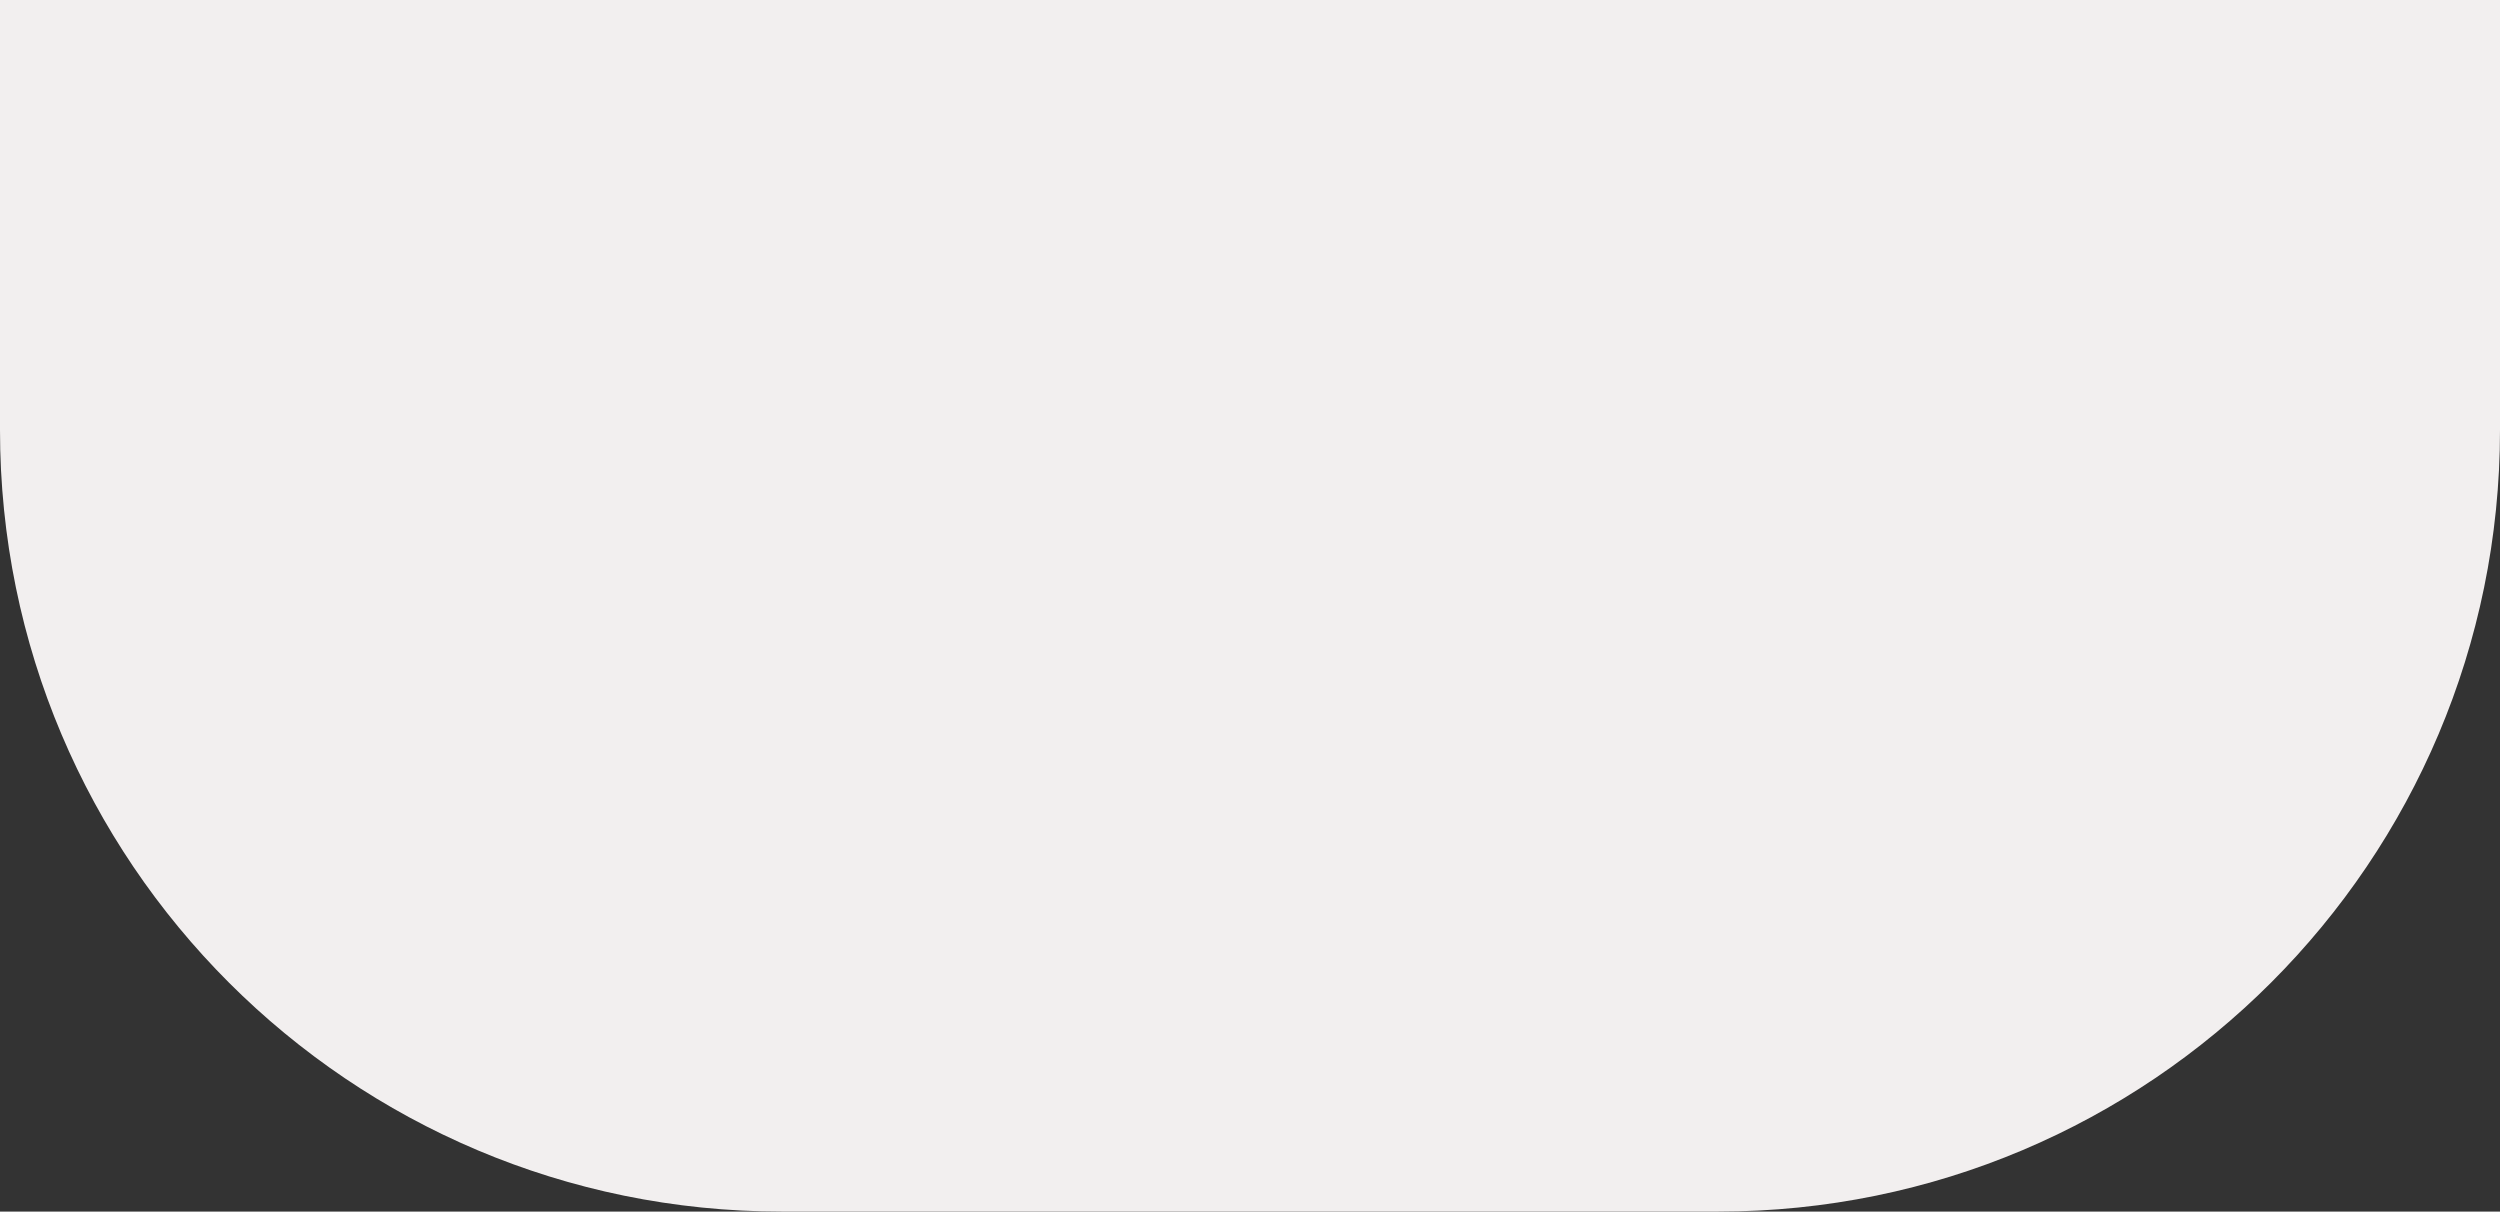 <?xml version="1.0" encoding="UTF-8"?> <svg xmlns="http://www.w3.org/2000/svg" width="1919" height="930" viewBox="0 0 1919 930" fill="none"><rect x="0" y="0" width="1919" height="930" fill="#333333" stroke="none"/><path d="M1919 0L0 -0L9.32208e-05 330C6.42514e-05 661.371 268.629 930 600 930L1319 930C1650.37 930 1919 661.371 1919 330L1919 0Z" fill="#F2EFEF"></path></svg> 